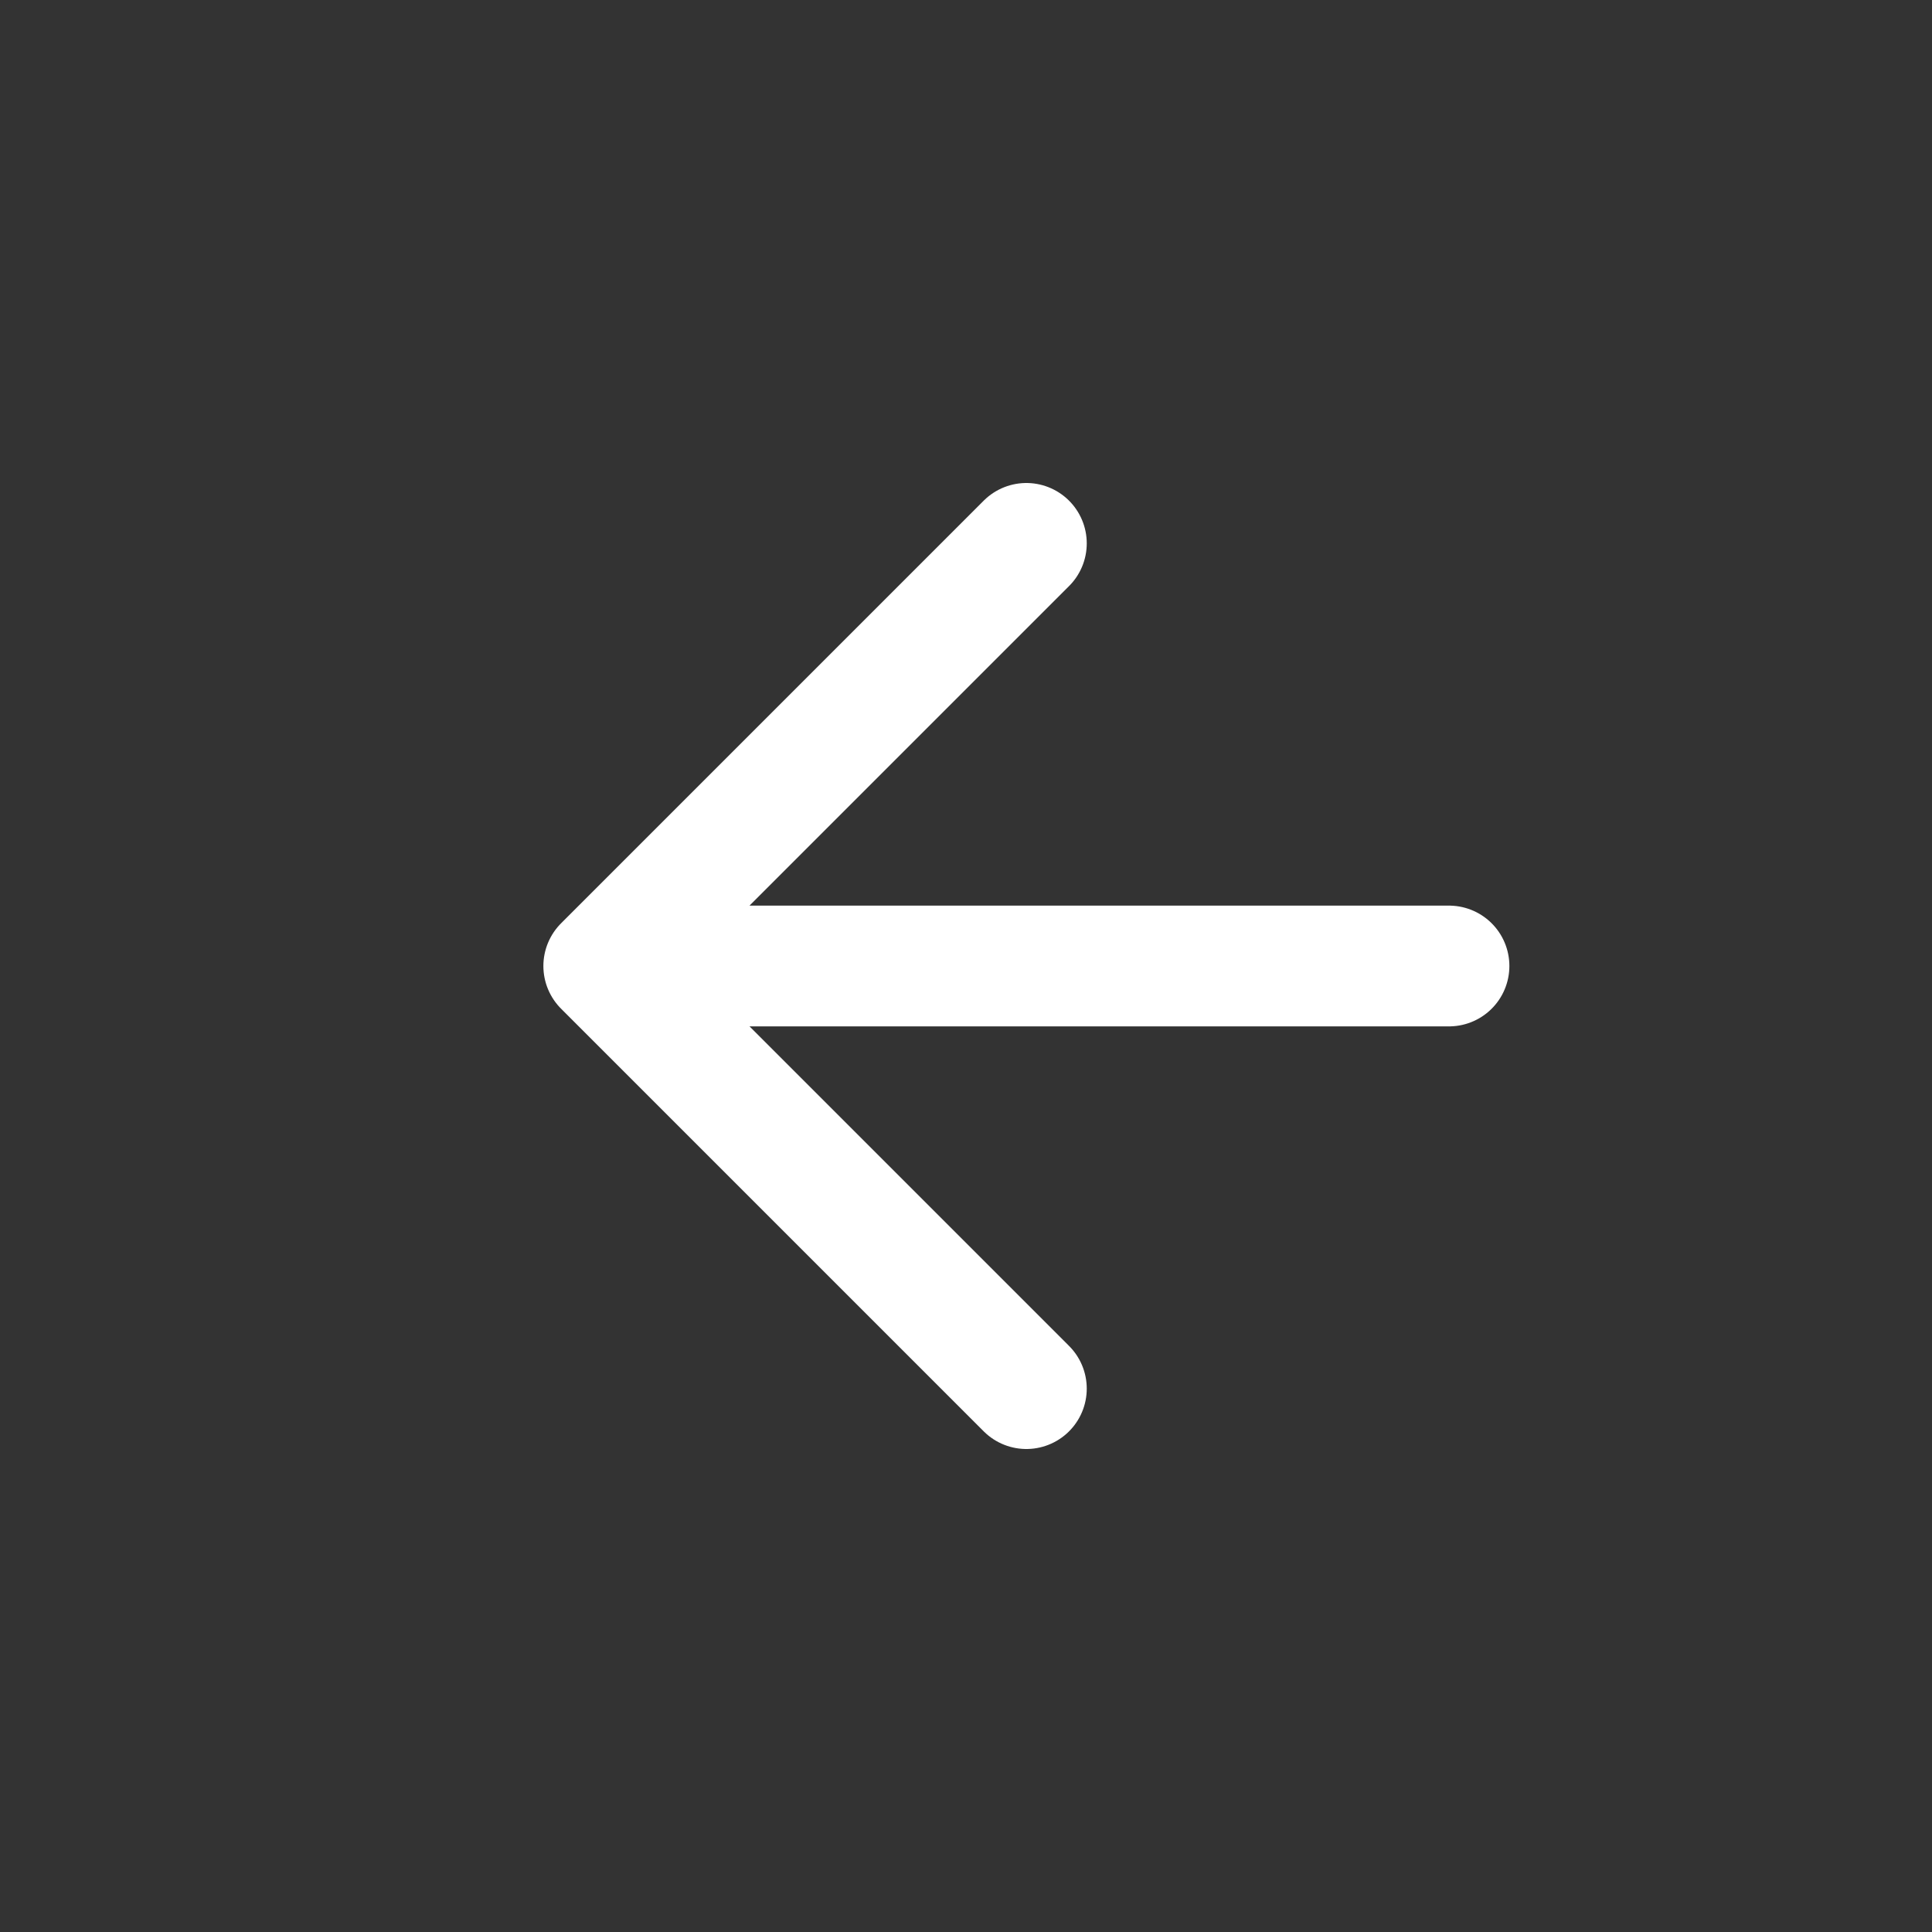 <svg width="32" height="32" viewBox="0 0 32 32" fill="none" xmlns="http://www.w3.org/2000/svg">
<rect x="0" y="0" width="32" height="32" fill="#333333" stroke="none"/>
<path d="M10 16L24 16M10 16L17 9M10 16L17 23" stroke="white" stroke-width="2" stroke-linecap="round" stroke-linejoin="round"/>
</svg>
